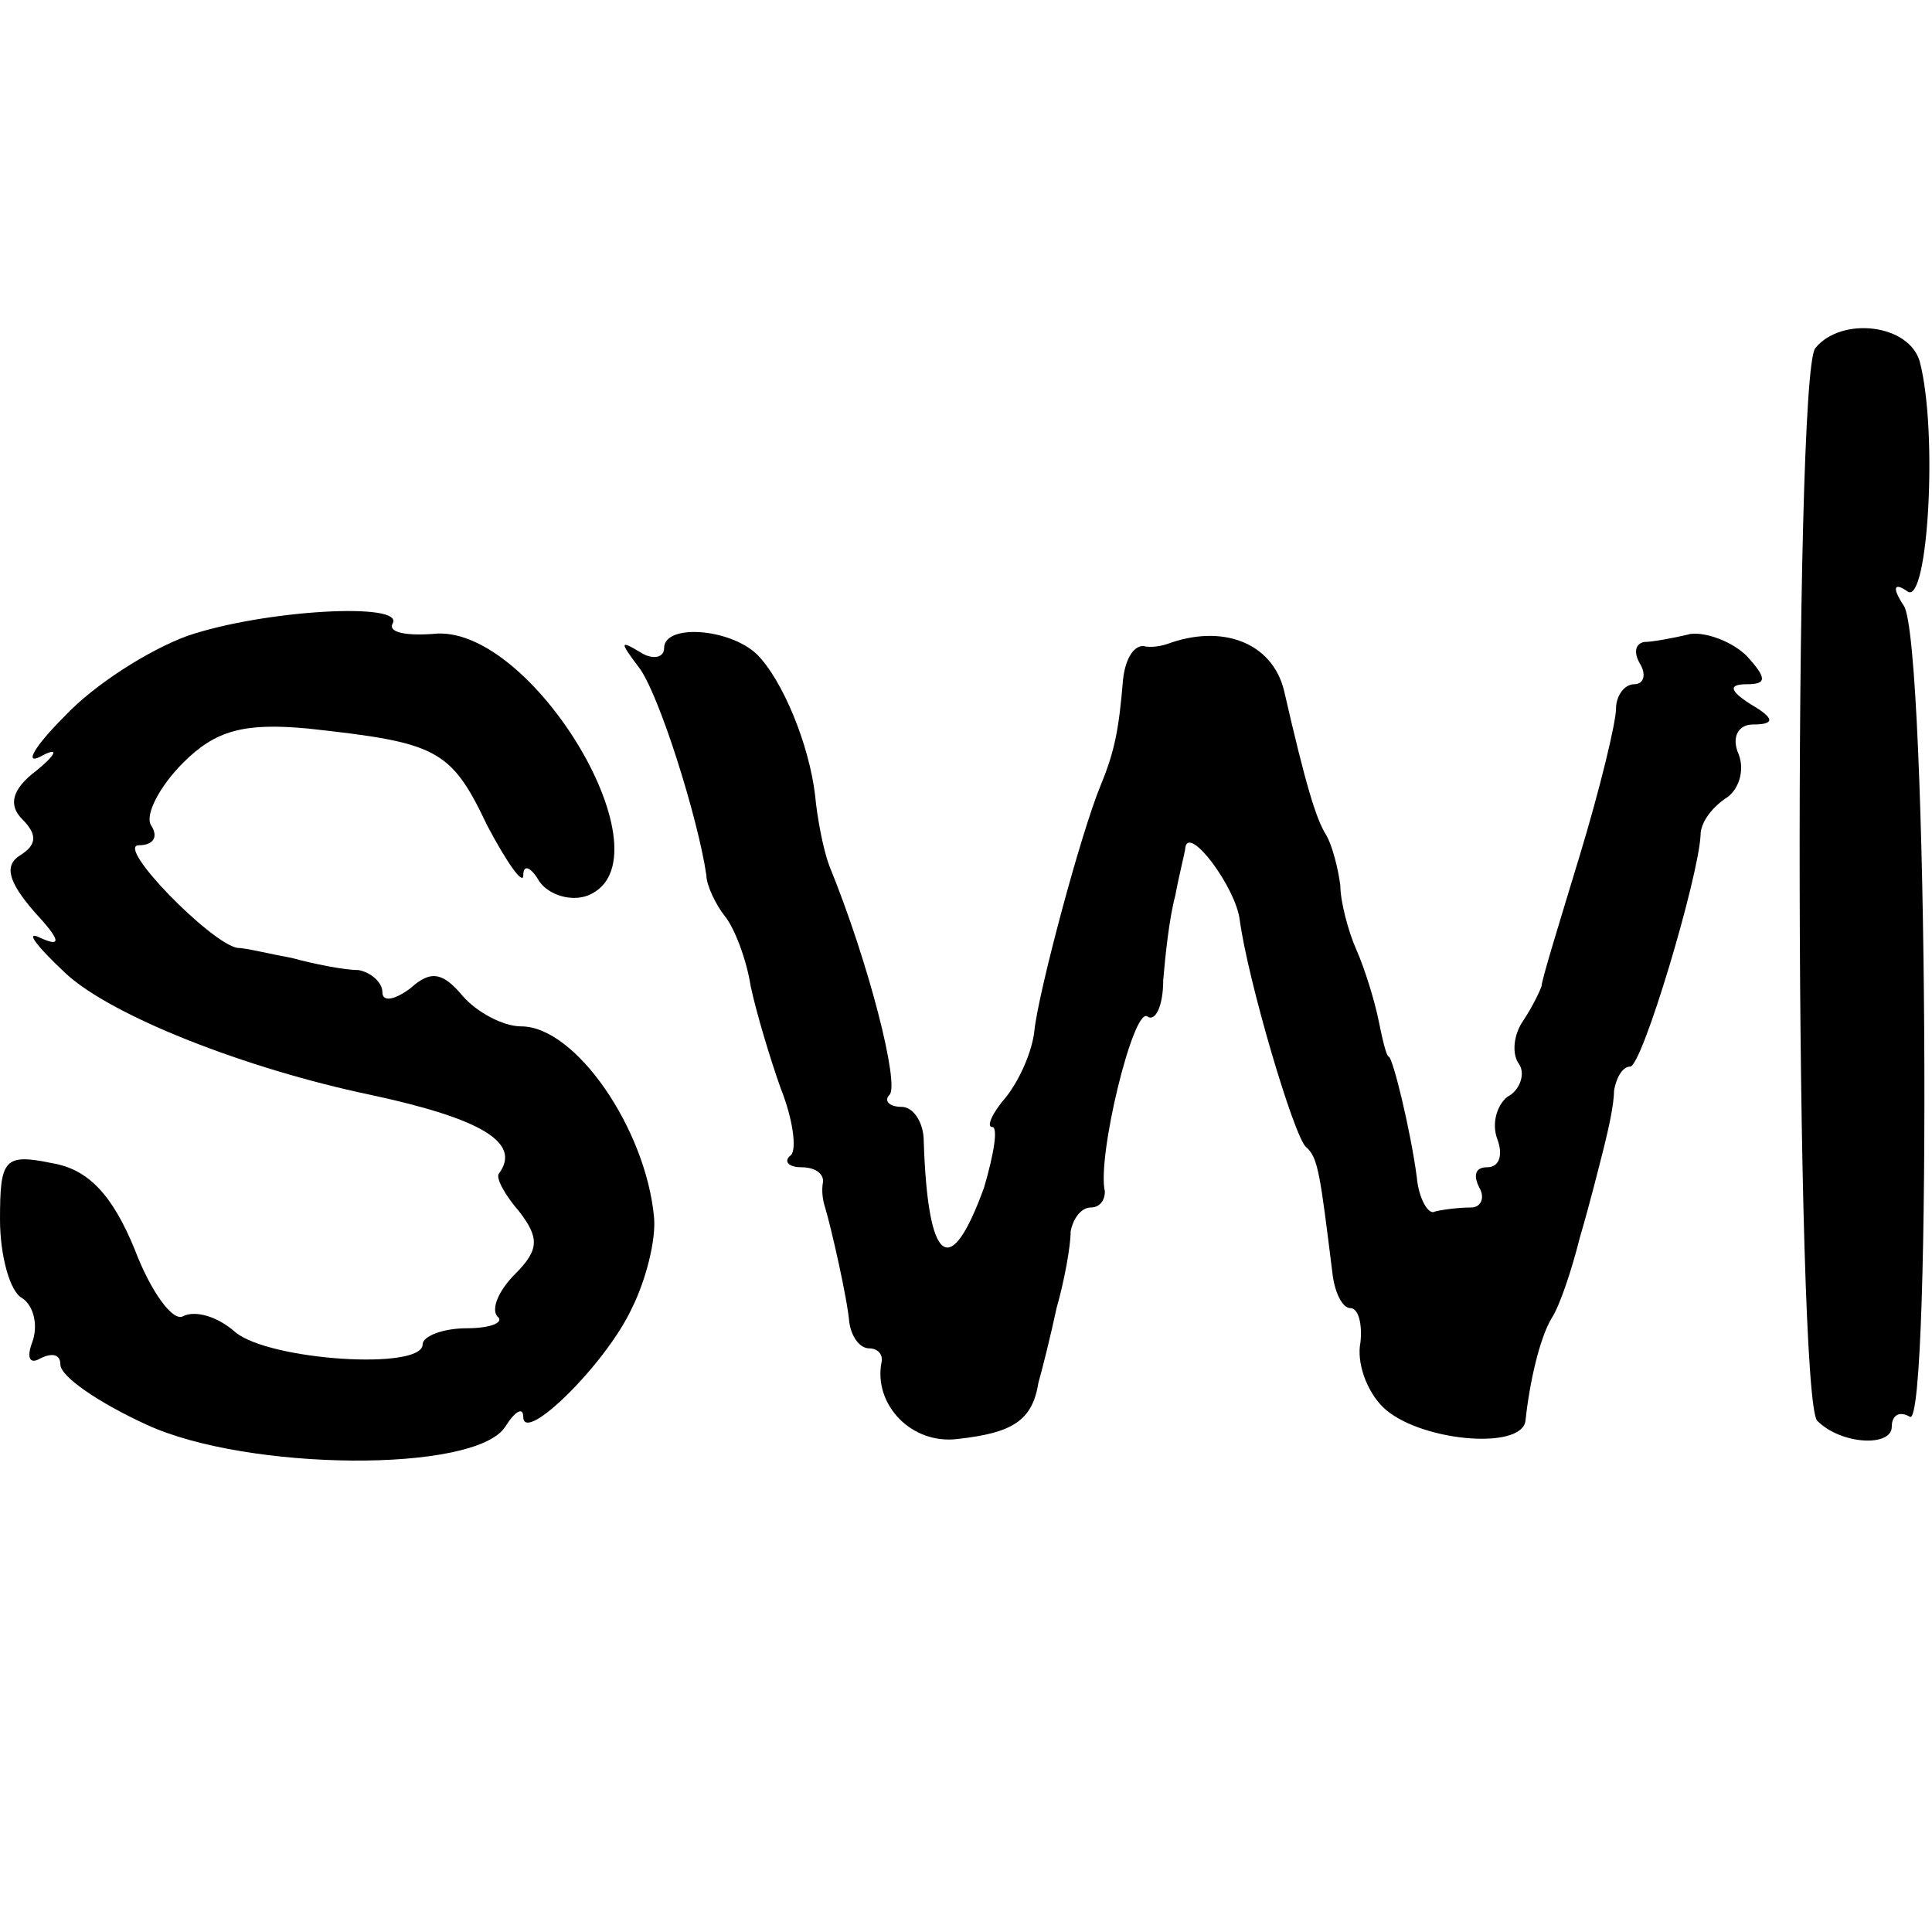<?xml version="1.0" standalone="no"?>
<!DOCTYPE svg PUBLIC "-//W3C//DTD SVG 20010904//EN"
 "http://www.w3.org/TR/2001/REC-SVG-20010904/DTD/svg10.dtd">
<svg version="1.0" xmlns="http://www.w3.org/2000/svg"
 width="96pt" height="96pt" viewBox="0 0 96 96"
 preserveAspectRatio="xMidYMid meet">
<g transform="translate(0,96) scale(0.1,-0.1)"
fill="#000000" stroke="none">
<path d="M902 787 c-11 -14 -10 -522 1 -533 12 -12 37 -13 37 -3 0 6 4 8 9 5
11 -7 9 385 -3 403 -6 9 -5 12 2 7 10 -6 15 79 6 114 -5 19 -39 23 -52 7z"/>
<path d="M93 644 c-19 -7 -46 -24 -61 -40 -15 -15 -20 -24 -12 -20 9 5 9 2 -2
-7 -12 -9 -14 -17 -7 -24 8 -8 7 -13 -1 -18 -8 -5 -6 -13 7 -28 13 -14 14 -18
3 -13 -8 4 -2 -4 13 -18 23 -21 89 -47 151 -60 56 -12 75 -24 64 -39 -2 -2 3
-11 10 -19 10 -13 10 -19 -2 -31 -8 -8 -12 -17 -9 -21 4 -3 -3 -6 -15 -6 -12
0 -22 -4 -22 -8 0 -13 -76 -8 -93 6 -9 8 -20 11 -26 8 -5 -3 -16 12 -24 33
-11 27 -23 40 -41 43 -24 5 -26 2 -26 -28 0 -18 5 -36 11 -39 6 -4 8 -14 5
-22 -3 -8 -1 -11 4 -8 6 3 10 2 10 -3 0 -6 19 -19 43 -30 50 -23 163 -24 178
-1 5 8 9 10 9 5 0 -14 41 26 54 54 7 14 12 34 11 45 -4 44 -39 95 -66 95 -9 0
-22 7 -29 15 -10 12 -16 13 -26 4 -8 -6 -14 -7 -14 -2 0 5 -6 10 -12 11 -7 0
-22 3 -33 6 -11 2 -23 5 -27 5 -13 2 -61 51 -49 51 7 0 10 4 6 10 -3 5 4 19
16 31 16 16 30 20 62 17 64 -7 71 -10 89 -48 10 -19 18 -30 18 -25 0 6 4 4 8
-3 5 -7 16 -10 24 -7 43 17 -28 136 -77 130 -14 -1 -22 1 -20 5 7 11 -64 7
-102 -6z"/>
<path d="M330 638 c0 -5 -6 -6 -12 -2 -10 6 -10 5 -1 -7 10 -12 30 -76 34
-104 0 -5 5 -15 9 -20 5 -6 11 -22 13 -35 3 -14 10 -37 15 -51 6 -15 8 -30 5
-33 -4 -3 -1 -6 5 -6 7 0 11 -3 11 -7 -1 -5 0 -10 1 -13 3 -10 11 -45 12 -57
1 -7 5 -13 10 -13 4 0 7 -3 6 -7 -4 -21 15 -41 38 -38 27 3 37 9 40 28 2 7 6
23 9 37 4 14 7 31 7 38 1 6 5 12 10 12 4 0 7 3 7 8 -4 17 14 91 21 87 4 -3 8
5 8 18 1 12 3 31 6 42 2 11 5 22 5 24 2 11 25 -20 27 -36 4 -30 27 -108 33
-113 6 -5 7 -14 13 -62 1 -10 5 -18 9 -18 4 0 6 -8 5 -17 -2 -10 3 -24 11 -32
17 -17 69 -22 71 -7 2 19 7 41 13 51 4 6 10 24 14 40 5 17 10 37 12 45 2 8 5
21 5 28 1 6 4 12 8 12 6 0 34 94 35 115 0 6 5 13 12 18 7 4 10 14 7 22 -4 9 0
15 7 15 11 0 11 3 -1 10 -11 7 -11 10 -2 10 10 0 10 3 0 14 -7 7 -20 12 -28
11 -8 -2 -19 -4 -23 -4 -5 -1 -5 -6 -2 -11 3 -5 2 -10 -3 -10 -5 0 -9 -6 -9
-12 0 -7 -8 -40 -18 -73 -10 -33 -19 -62 -19 -65 -1 -3 -5 -11 -9 -17 -5 -7
-6 -17 -2 -22 3 -5 0 -13 -6 -16 -5 -4 -8 -13 -5 -21 3 -8 1 -14 -5 -14 -6 0
-7 -4 -4 -10 3 -5 1 -10 -4 -10 -6 0 -14 -1 -18 -2 -3 -2 -8 6 -9 17 -3 23
-12 60 -14 60 -1 0 -3 8 -5 18 -2 10 -7 26 -11 35 -4 9 -8 24 -8 32 -1 8 -4
20 -7 25 -5 8 -10 24 -21 72 -6 24 -31 33 -58 23 -3 -1 -8 -2 -12 -1 -5 0 -9
-7 -10 -17 -2 -24 -4 -35 -11 -52 -10 -24 -31 -103 -33 -122 -1 -10 -7 -24
-14 -33 -7 -8 -10 -15 -7 -15 3 0 1 -13 -4 -30 -17 -47 -28 -38 -30 23 0 9 -5
17 -11 17 -6 0 -9 3 -6 6 5 5 -10 65 -30 114 -3 8 -6 24 -7 35 -3 25 -16 57
-29 70 -14 13 -46 15 -46 3z"/>
</g>
</svg>
